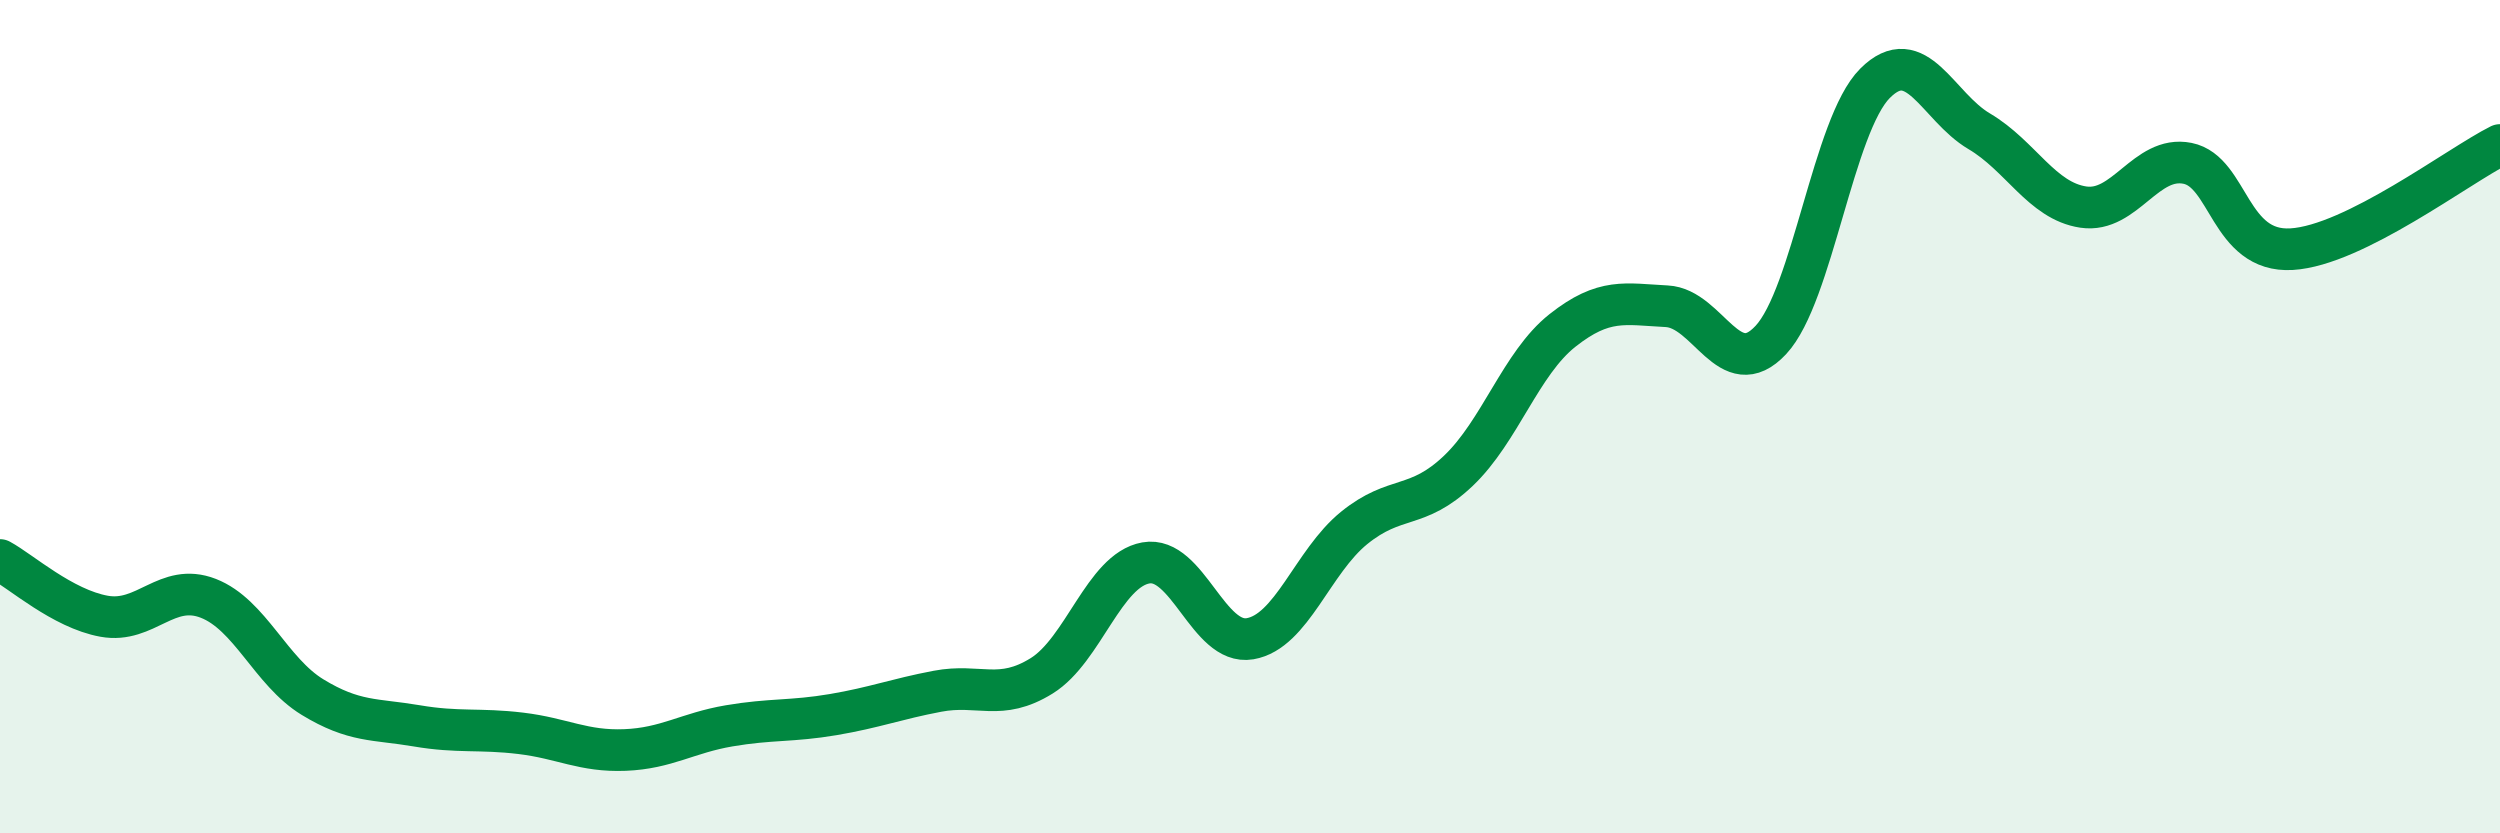
    <svg width="60" height="20" viewBox="0 0 60 20" xmlns="http://www.w3.org/2000/svg">
      <path
        d="M 0,13.44 C 0.5,13.71 1.5,14.61 2.5,14.79 C 3.5,14.97 4,13.97 5,14.36 C 6,14.75 6.5,16.12 7.5,16.73 C 8.5,17.34 9,17.25 10,17.42 C 11,17.59 11.5,17.48 12.5,17.6 C 13.5,17.72 14,18.04 15,18 C 16,17.96 16.5,17.59 17.5,17.42 C 18.5,17.25 19,17.32 20,17.15 C 21,16.98 21.5,16.78 22.5,16.59 C 23.5,16.4 24,16.84 25,16.22 C 26,15.6 26.5,13.69 27.5,13.51 C 28.5,13.33 29,15.5 30,15.33 C 31,15.16 31.5,13.48 32.5,12.67 C 33.5,11.86 34,12.25 35,11.3 C 36,10.35 36.5,8.72 37.5,7.93 C 38.5,7.14 39,7.3 40,7.35 C 41,7.4 41.5,9.23 42.5,8.16 C 43.5,7.09 44,3 45,2 C 46,1 46.5,2.56 47.5,3.15 C 48.5,3.74 49,4.82 50,4.97 C 51,5.12 51.5,3.72 52.5,3.92 C 53.5,4.12 53.5,6.07 55,5.98 C 56.5,5.89 59,3.98 60,3.48L60 20L0 20Z"
        fill="#008740"
        opacity="0.1"
        stroke-linecap="round"
        stroke-linejoin="round"
      />
      <path
        d="M 0,13.44 C 0.5,13.71 1.5,14.61 2.5,14.79 C 3.5,14.97 4,13.97 5,14.36 C 6,14.75 6.5,16.12 7.5,16.73 C 8.5,17.34 9,17.25 10,17.42 C 11,17.59 11.5,17.48 12.5,17.6 C 13.5,17.72 14,18.04 15,18 C 16,17.96 16.5,17.59 17.5,17.42 C 18.5,17.25 19,17.32 20,17.15 C 21,16.98 21.5,16.78 22.5,16.59 C 23.5,16.4 24,16.84 25,16.22 C 26,15.6 26.5,13.69 27.5,13.51 C 28.5,13.33 29,15.5 30,15.33 C 31,15.16 31.5,13.48 32.5,12.67 C 33.5,11.86 34,12.25 35,11.3 C 36,10.35 36.5,8.72 37.5,7.93 C 38.5,7.14 39,7.3 40,7.35 C 41,7.4 41.5,9.23 42.5,8.16 C 43.5,7.09 44,3 45,2 C 46,1 46.5,2.56 47.5,3.15 C 48.5,3.74 49,4.82 50,4.97 C 51,5.12 51.5,3.72 52.5,3.92 C 53.5,4.12 53.5,6.07 55,5.98 C 56.5,5.89 59,3.98 60,3.48"
        stroke="#008740"
        stroke-width="1"
        fill="none"
        stroke-linecap="round"
        stroke-linejoin="round"
      />
    </svg>
  
